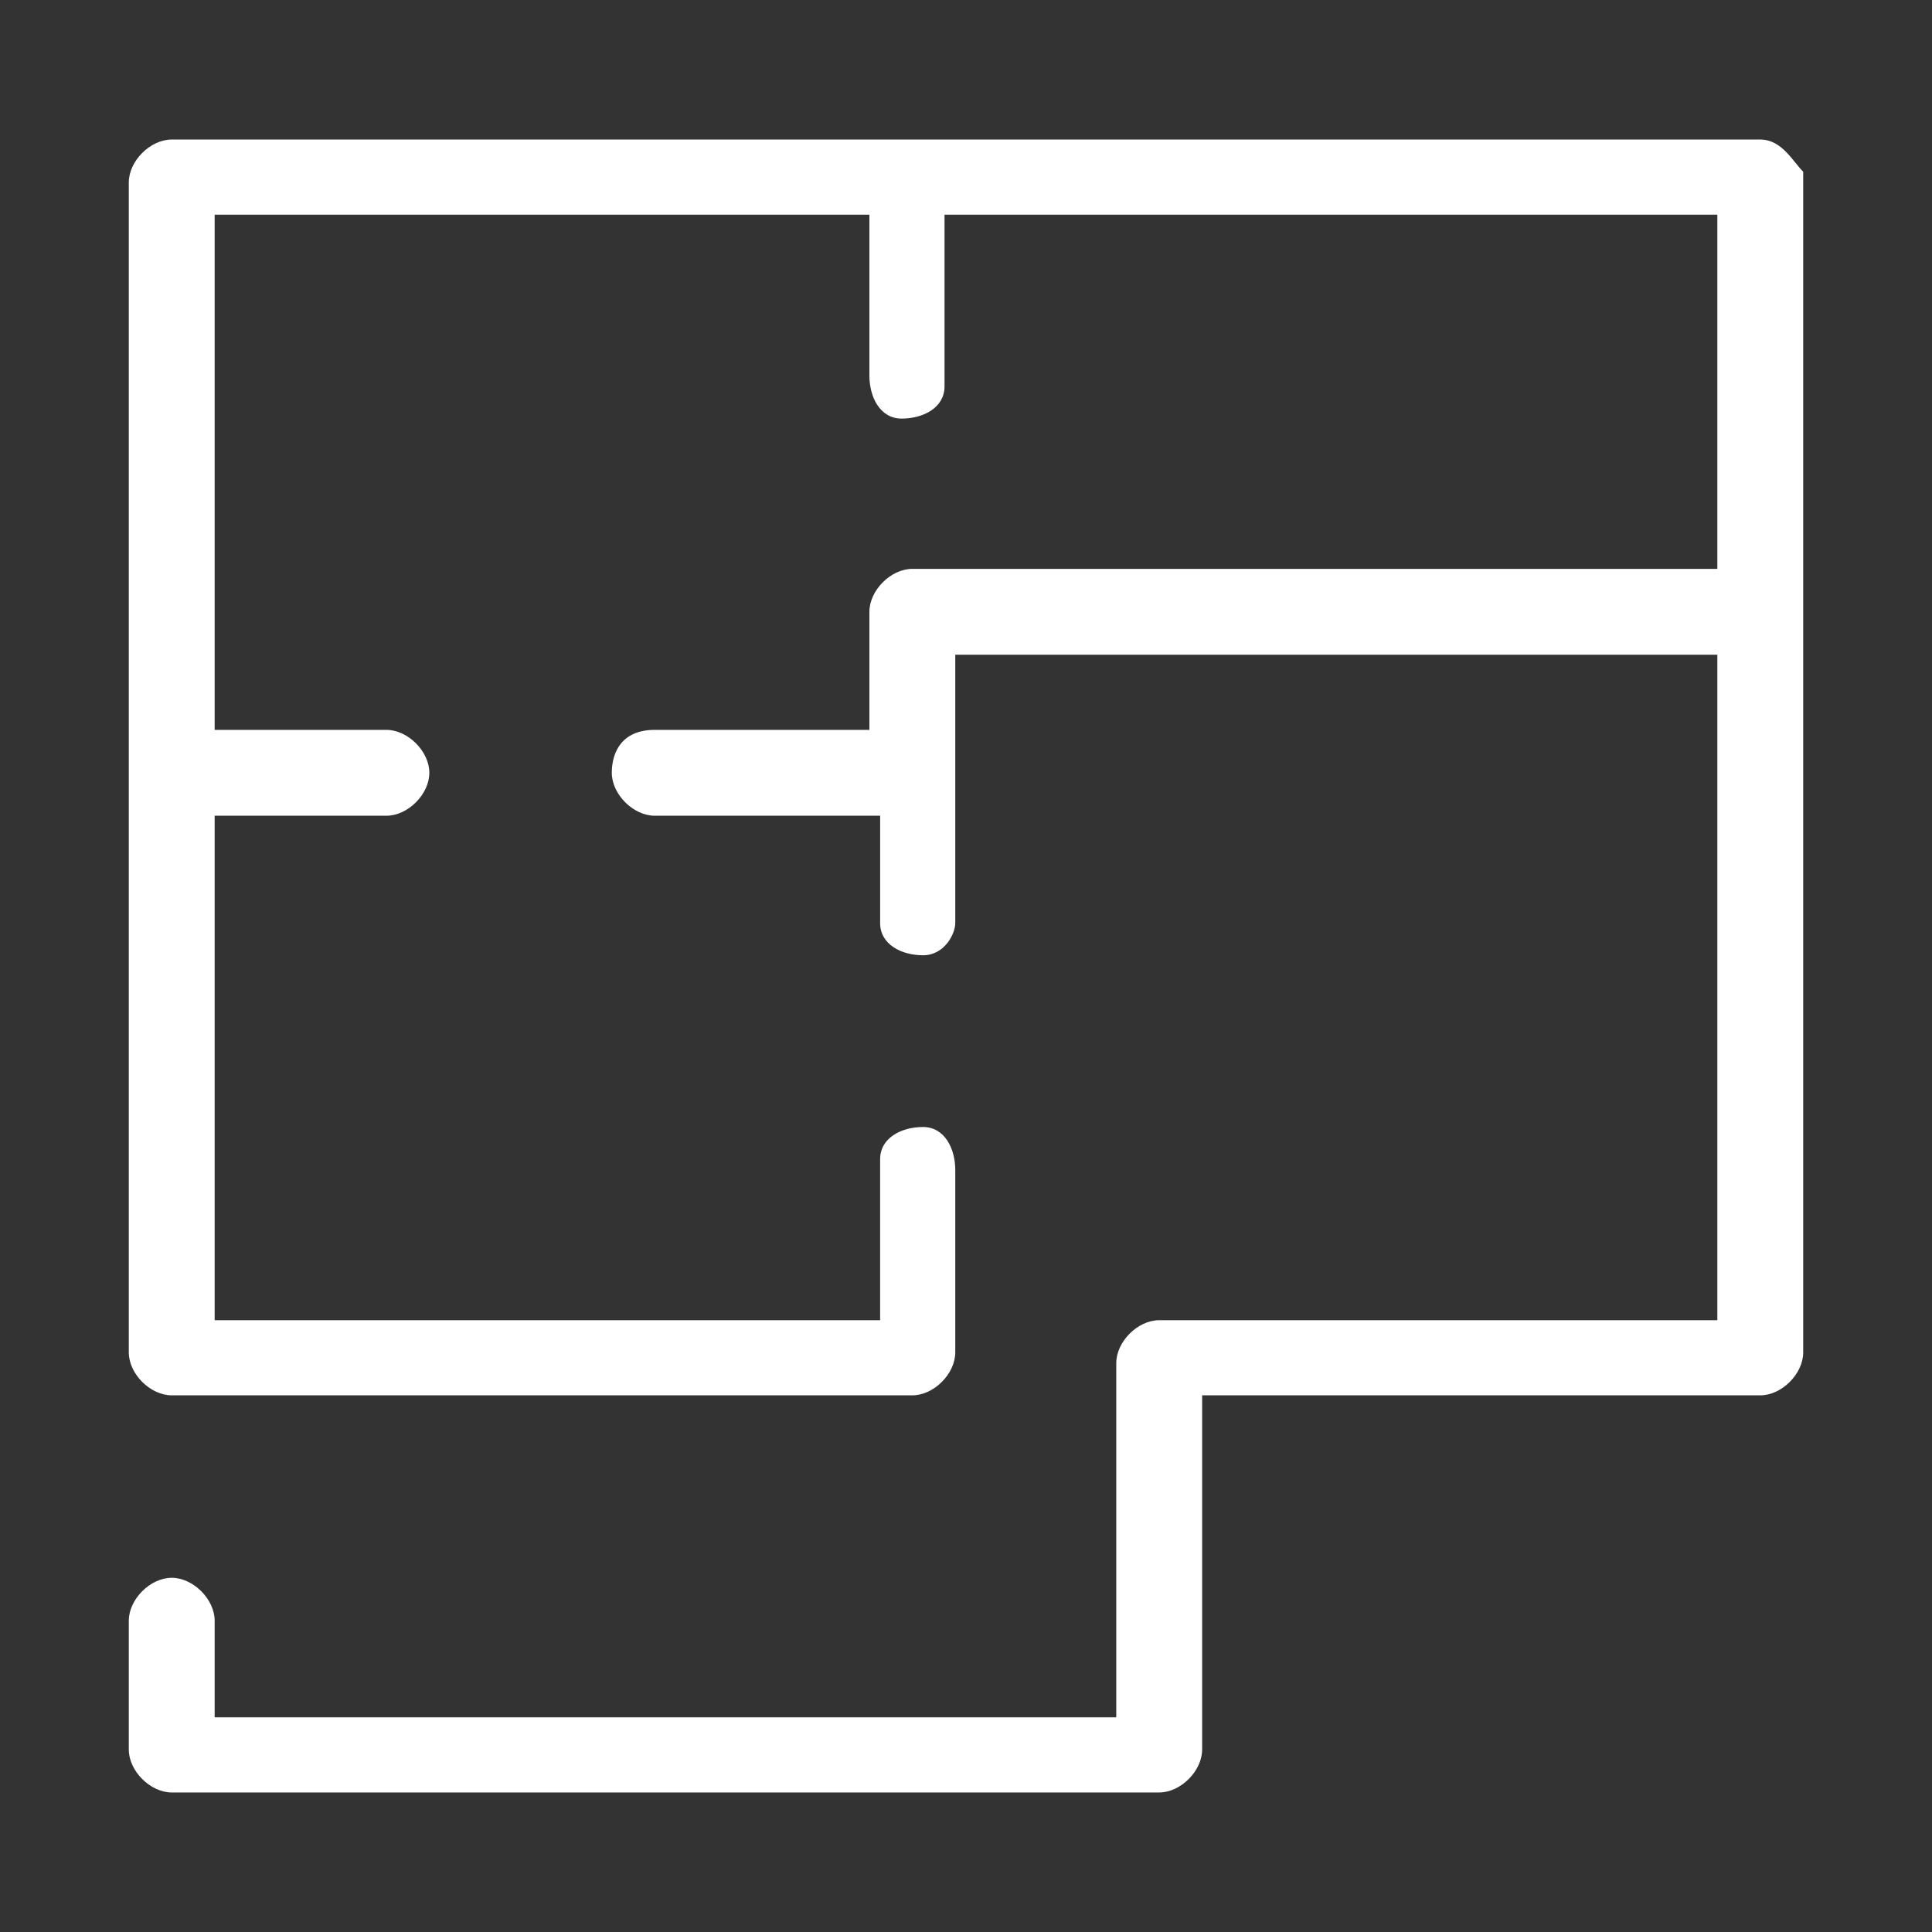 <?xml version="1.0" encoding="utf-8"?>
<!-- Generator: Adobe Illustrator 25.2.0, SVG Export Plug-In . SVG Version: 6.00 Build 0)  -->
<svg version="1.1" id="Ebene_1" xmlns="http://www.w3.org/2000/svg" xmlns:xlink="http://www.w3.org/1999/xlink" x="0px" y="0px"
	 viewBox="0 0 18 18" style="enable-background:new 0 0 18 18;" xml:space="preserve">
<rect x="0" y="0" width="18" height="18" fill="#333333" stroke="none"/>
<style type="text/css">
	.st0{fill:none;}
	.st1{fill:#FFFFFF;}
</style>
<rect x="0" class="st0" width="18" height="18"/>
<g id="Ebene_2_1_">
	<g id="Ebene_1-2">
		<path id="Flaeche" class="st1" d="M16.4,1.3H1.6c-0.2,0-0.4,0.2-0.4,0.4v5.5l0,0v5.4l0,0c0,0.2,0.2,0.4,0.4,0.4c0,0,0,0,0,0h6.9
			c0.2,0,0.4-0.2,0.4-0.4v-1.7c0-0.2-0.1-0.4-0.3-0.4c-0.2,0-0.4,0.1-0.4,0.3c0,0,0,0.1,0,0.1v1.4H2V7.6h1.6C3.8,7.6,4,7.4,4,7.2
			c0,0,0,0,0,0C4,7,3.8,6.8,3.6,6.8h0H2V2h6.1v1.5c0,0.2,0.1,0.4,0.3,0.4c0.2,0,0.4-0.1,0.4-0.3c0,0,0-0.1,0-0.1V2H16v3.3H8.5
			c-0.2,0-0.4,0.2-0.4,0.4l0,0v1.1H8.1h-2C5.8,6.8,5.7,7,5.7,7.2l0,0c0,0.2,0.2,0.4,0.4,0.4c0,0,0,0,0,0h2h0.1v1
			c0,0.2,0.2,0.3,0.4,0.3c0.2,0,0.3-0.2,0.3-0.3V6.1H16v6.2h-5.1h-0.1c-0.2,0-0.4,0.2-0.4,0.4l0,0V16H2v-0.9c0-0.2-0.2-0.4-0.4-0.4
			c-0.2,0-0.4,0.2-0.4,0.4c0,0,0,0,0,0v1.2c0,0.2,0.2,0.4,0.4,0.4c0,0,0,0,0,0h9.2c0.2,0,0.4-0.2,0.4-0.4V13h5.2
			c0.2,0,0.4-0.2,0.4-0.4v-11C16.7,1.5,16.6,1.3,16.4,1.3z"/>
	</g>
</g>
</svg>
